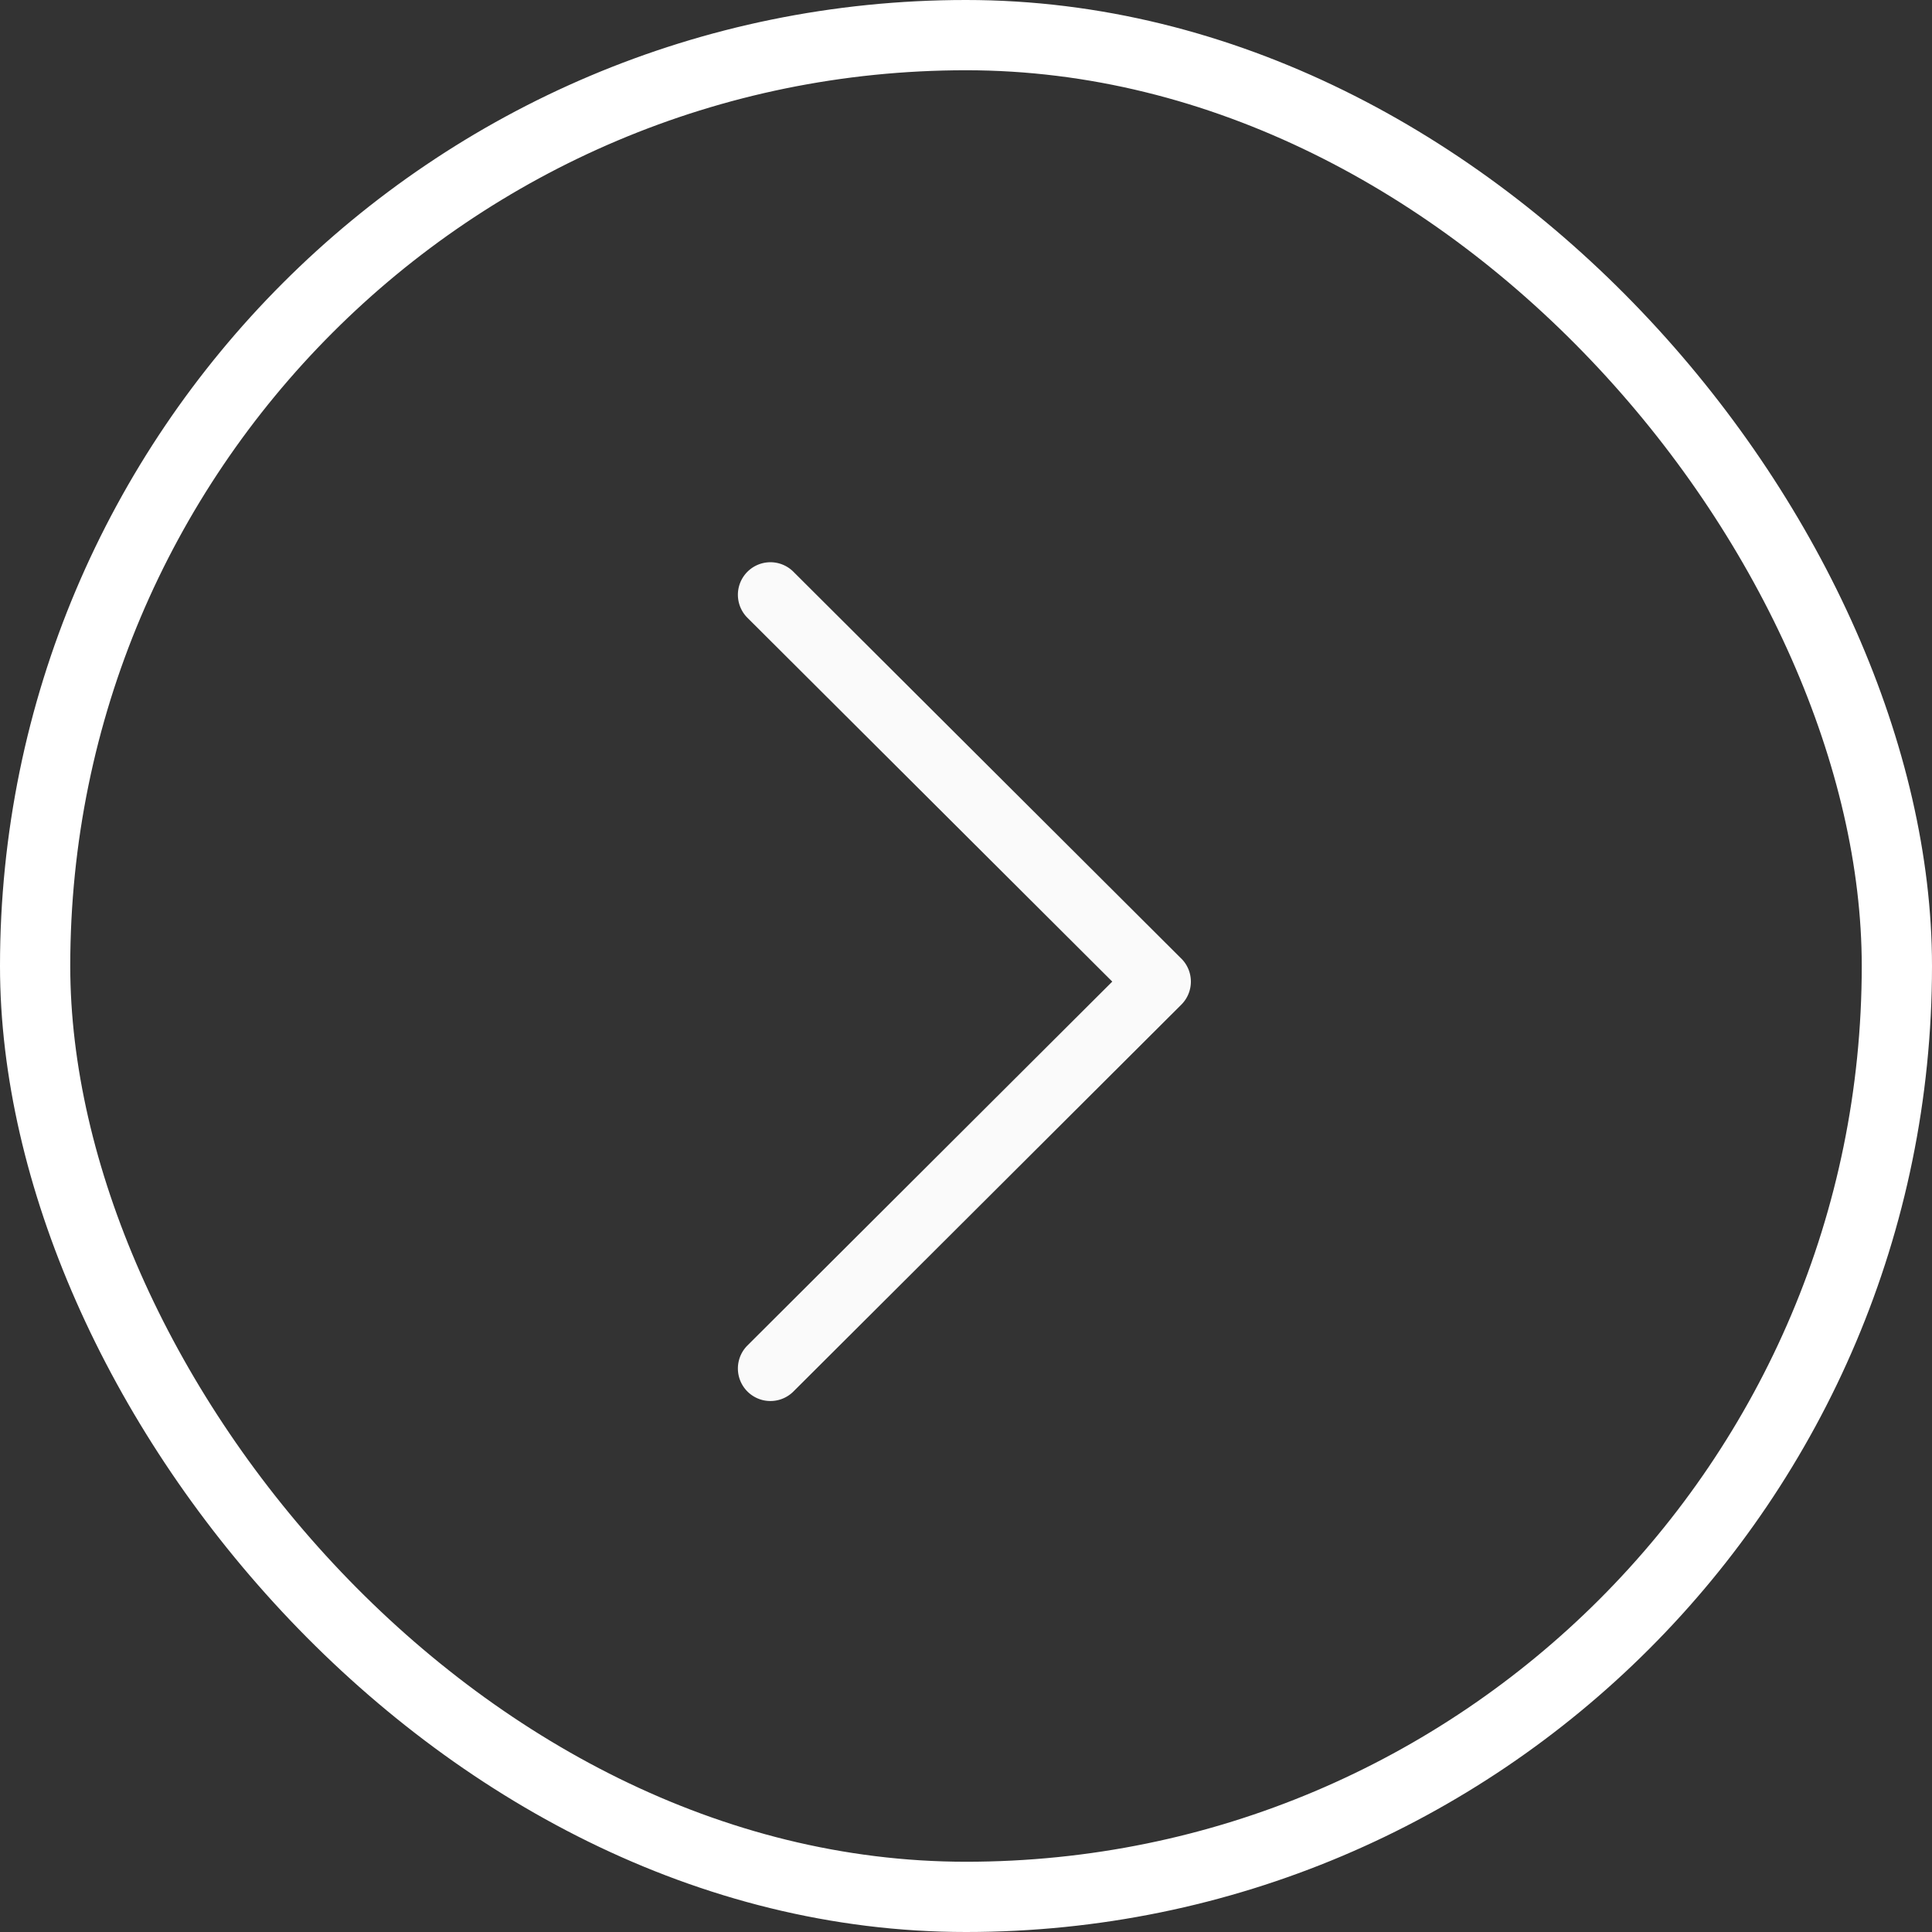 <svg id="Grupo_1216" data-name="Grupo 1216" xmlns="http://www.w3.org/2000/svg" width="55" height="55" viewBox="0 0 55 55">
  <rect x="0" y="0" width="55" height="55" fill="#333333" stroke="none"/>
  <g id="Retângulo_15" data-name="Retângulo 15" fill="none" stroke="#fff" stroke-width="2">
    <rect width="55" height="55" rx="27.5" stroke="none"/>
    <rect x="1" y="1" width="53" height="53" rx="26.5" fill="none"/>
  </g>
  <g id="next" transform="translate(21 16)">
    <g id="Grupo_60" data-name="Grupo 60">
      <path id="Caminho_36" data-name="Caminho 36" d="M130.372,11.29,119.322.27a.926.926,0,0,0-1.308,1.311l10.392,10.363L118.014,22.309a.926.926,0,0,0,1.308,1.311L130.372,12.6a.926.926,0,0,0,0-1.311Z" transform="translate(-117.742 0)" fill="#fafafa"/>
    </g>
  </g>
</svg>
